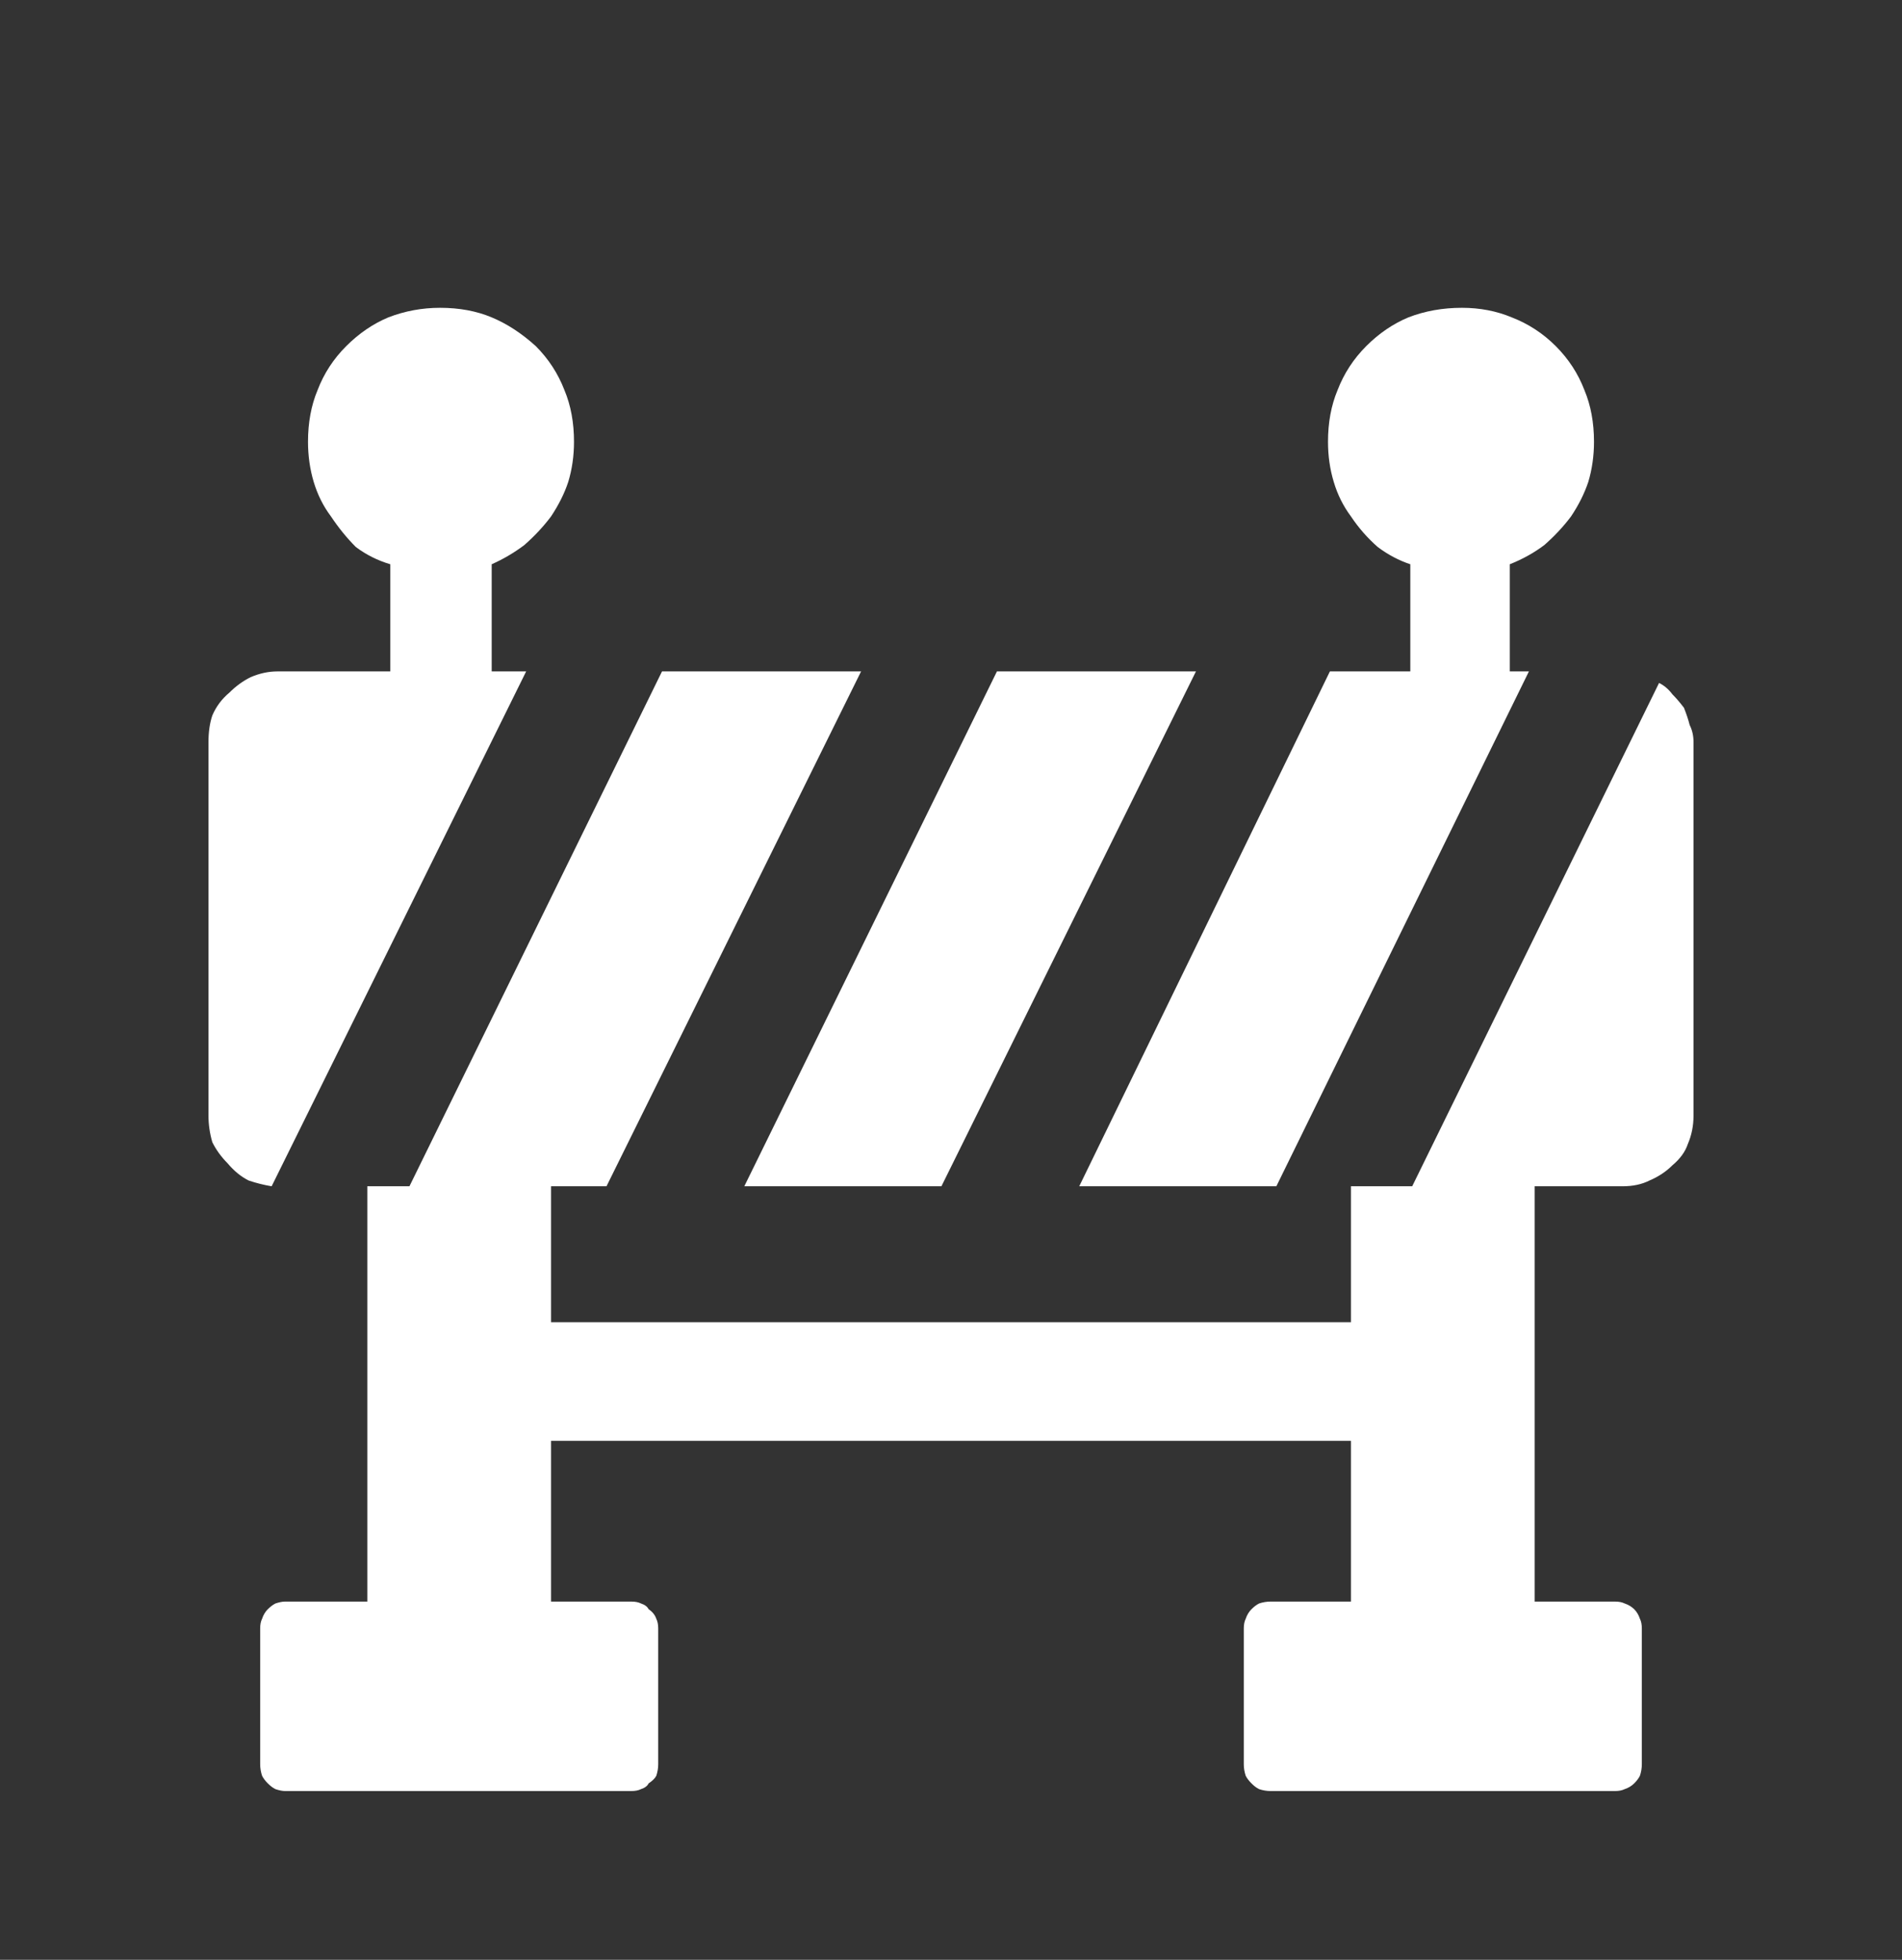 <svg width="33" height="34" viewBox="0 0 33 34" fill="none" xmlns="http://www.w3.org/2000/svg">
<rect x="0" y="0" width="33" height="34" fill="#333333" stroke="none"/>
<path d="M9.129 11.648L4.713 20.58C4.58 20.558 4.447 20.525 4.314 20.48C4.182 20.414 4.06 20.314 3.949 20.182C3.839 20.071 3.75 19.949 3.684 19.816C3.639 19.662 3.617 19.506 3.617 19.352L3.617 12.877C3.617 12.7 3.639 12.545 3.684 12.412C3.75 12.257 3.85 12.124 3.982 12.014C4.093 11.903 4.215 11.815 4.348 11.748C4.503 11.682 4.658 11.648 4.812 11.648H6.771V9.789C6.55 9.723 6.351 9.623 6.174 9.49C6.019 9.335 5.875 9.158 5.742 8.959C5.609 8.782 5.51 8.583 5.443 8.361C5.377 8.14 5.344 7.908 5.344 7.664C5.344 7.332 5.399 7.033 5.51 6.768C5.62 6.48 5.786 6.225 6.008 6.004C6.229 5.783 6.473 5.617 6.738 5.506C7.026 5.395 7.325 5.34 7.635 5.34C7.967 5.34 8.266 5.395 8.531 5.506C8.797 5.617 9.051 5.783 9.295 6.004C9.516 6.225 9.682 6.48 9.793 6.768C9.904 7.033 9.959 7.332 9.959 7.664C9.959 7.908 9.926 8.14 9.859 8.361C9.793 8.561 9.693 8.76 9.561 8.959C9.428 9.136 9.273 9.302 9.096 9.457C8.919 9.59 8.73 9.701 8.531 9.789V11.648H9.129ZM16.334 20.58H12.914L17.297 11.648L20.75 11.648L16.334 20.58ZM24.469 9.789C24.27 9.723 24.081 9.623 23.904 9.49C23.727 9.335 23.572 9.158 23.439 8.959C23.307 8.782 23.207 8.583 23.141 8.361C23.074 8.14 23.041 7.908 23.041 7.664C23.041 7.332 23.096 7.033 23.207 6.768C23.318 6.48 23.484 6.225 23.705 6.004C23.926 5.783 24.17 5.617 24.436 5.506C24.723 5.395 25.033 5.34 25.365 5.34C25.675 5.34 25.963 5.395 26.229 5.506C26.516 5.617 26.771 5.783 26.992 6.004C27.213 6.225 27.38 6.48 27.49 6.768C27.601 7.033 27.656 7.332 27.656 7.664C27.656 7.908 27.623 8.14 27.557 8.361C27.49 8.561 27.391 8.76 27.258 8.959C27.125 9.136 26.97 9.302 26.793 9.457C26.616 9.59 26.417 9.701 26.195 9.789V11.648H26.527L22.145 20.58L18.725 20.58L23.074 11.648H24.469V9.789ZM28.785 11.848C28.874 11.892 28.951 11.958 29.018 12.047C29.084 12.113 29.15 12.191 29.217 12.279C29.261 12.39 29.294 12.49 29.316 12.578C29.361 12.667 29.383 12.766 29.383 12.877L29.383 19.352C29.383 19.529 29.35 19.695 29.283 19.85C29.239 19.982 29.15 20.104 29.018 20.215C28.907 20.326 28.774 20.414 28.619 20.48C28.486 20.547 28.331 20.58 28.154 20.58H26.627V27.785H28.021C28.088 27.785 28.143 27.796 28.188 27.818C28.254 27.84 28.309 27.874 28.354 27.918C28.398 27.962 28.431 28.018 28.453 28.084C28.475 28.128 28.486 28.184 28.486 28.25V30.607C28.486 30.674 28.475 30.74 28.453 30.807C28.431 30.851 28.398 30.895 28.354 30.939C28.309 30.984 28.254 31.017 28.188 31.039C28.143 31.061 28.088 31.072 28.021 31.072H22.045C21.979 31.072 21.912 31.061 21.846 31.039C21.801 31.017 21.757 30.984 21.713 30.939C21.669 30.895 21.635 30.851 21.613 30.807C21.591 30.74 21.58 30.674 21.58 30.607V28.25C21.58 28.184 21.591 28.128 21.613 28.084C21.635 28.018 21.669 27.962 21.713 27.918C21.757 27.874 21.801 27.84 21.846 27.818C21.912 27.796 21.979 27.785 22.045 27.785H23.439V24.996L9.561 24.996V27.785H10.955C11.021 27.785 11.077 27.796 11.121 27.818C11.188 27.84 11.232 27.874 11.254 27.918C11.32 27.962 11.365 28.018 11.387 28.084C11.409 28.128 11.42 28.184 11.42 28.25V30.607C11.42 30.674 11.409 30.74 11.387 30.807C11.365 30.851 11.32 30.895 11.254 30.939C11.232 30.984 11.188 31.017 11.121 31.039C11.077 31.061 11.021 31.072 10.955 31.072H4.945C4.901 31.072 4.846 31.061 4.779 31.039C4.735 31.017 4.691 30.984 4.646 30.939C4.602 30.895 4.569 30.851 4.547 30.807C4.525 30.74 4.514 30.674 4.514 30.607L4.514 28.25C4.514 28.184 4.525 28.128 4.547 28.084C4.569 28.018 4.602 27.962 4.646 27.918C4.691 27.874 4.735 27.84 4.779 27.818C4.846 27.796 4.901 27.785 4.945 27.785H6.373L6.373 20.58H7.104L11.486 11.648L14.94 11.648L10.523 20.58H9.561V22.938L23.439 22.938V20.58H24.502L28.785 11.848Z" fill="white"/>
</svg>
